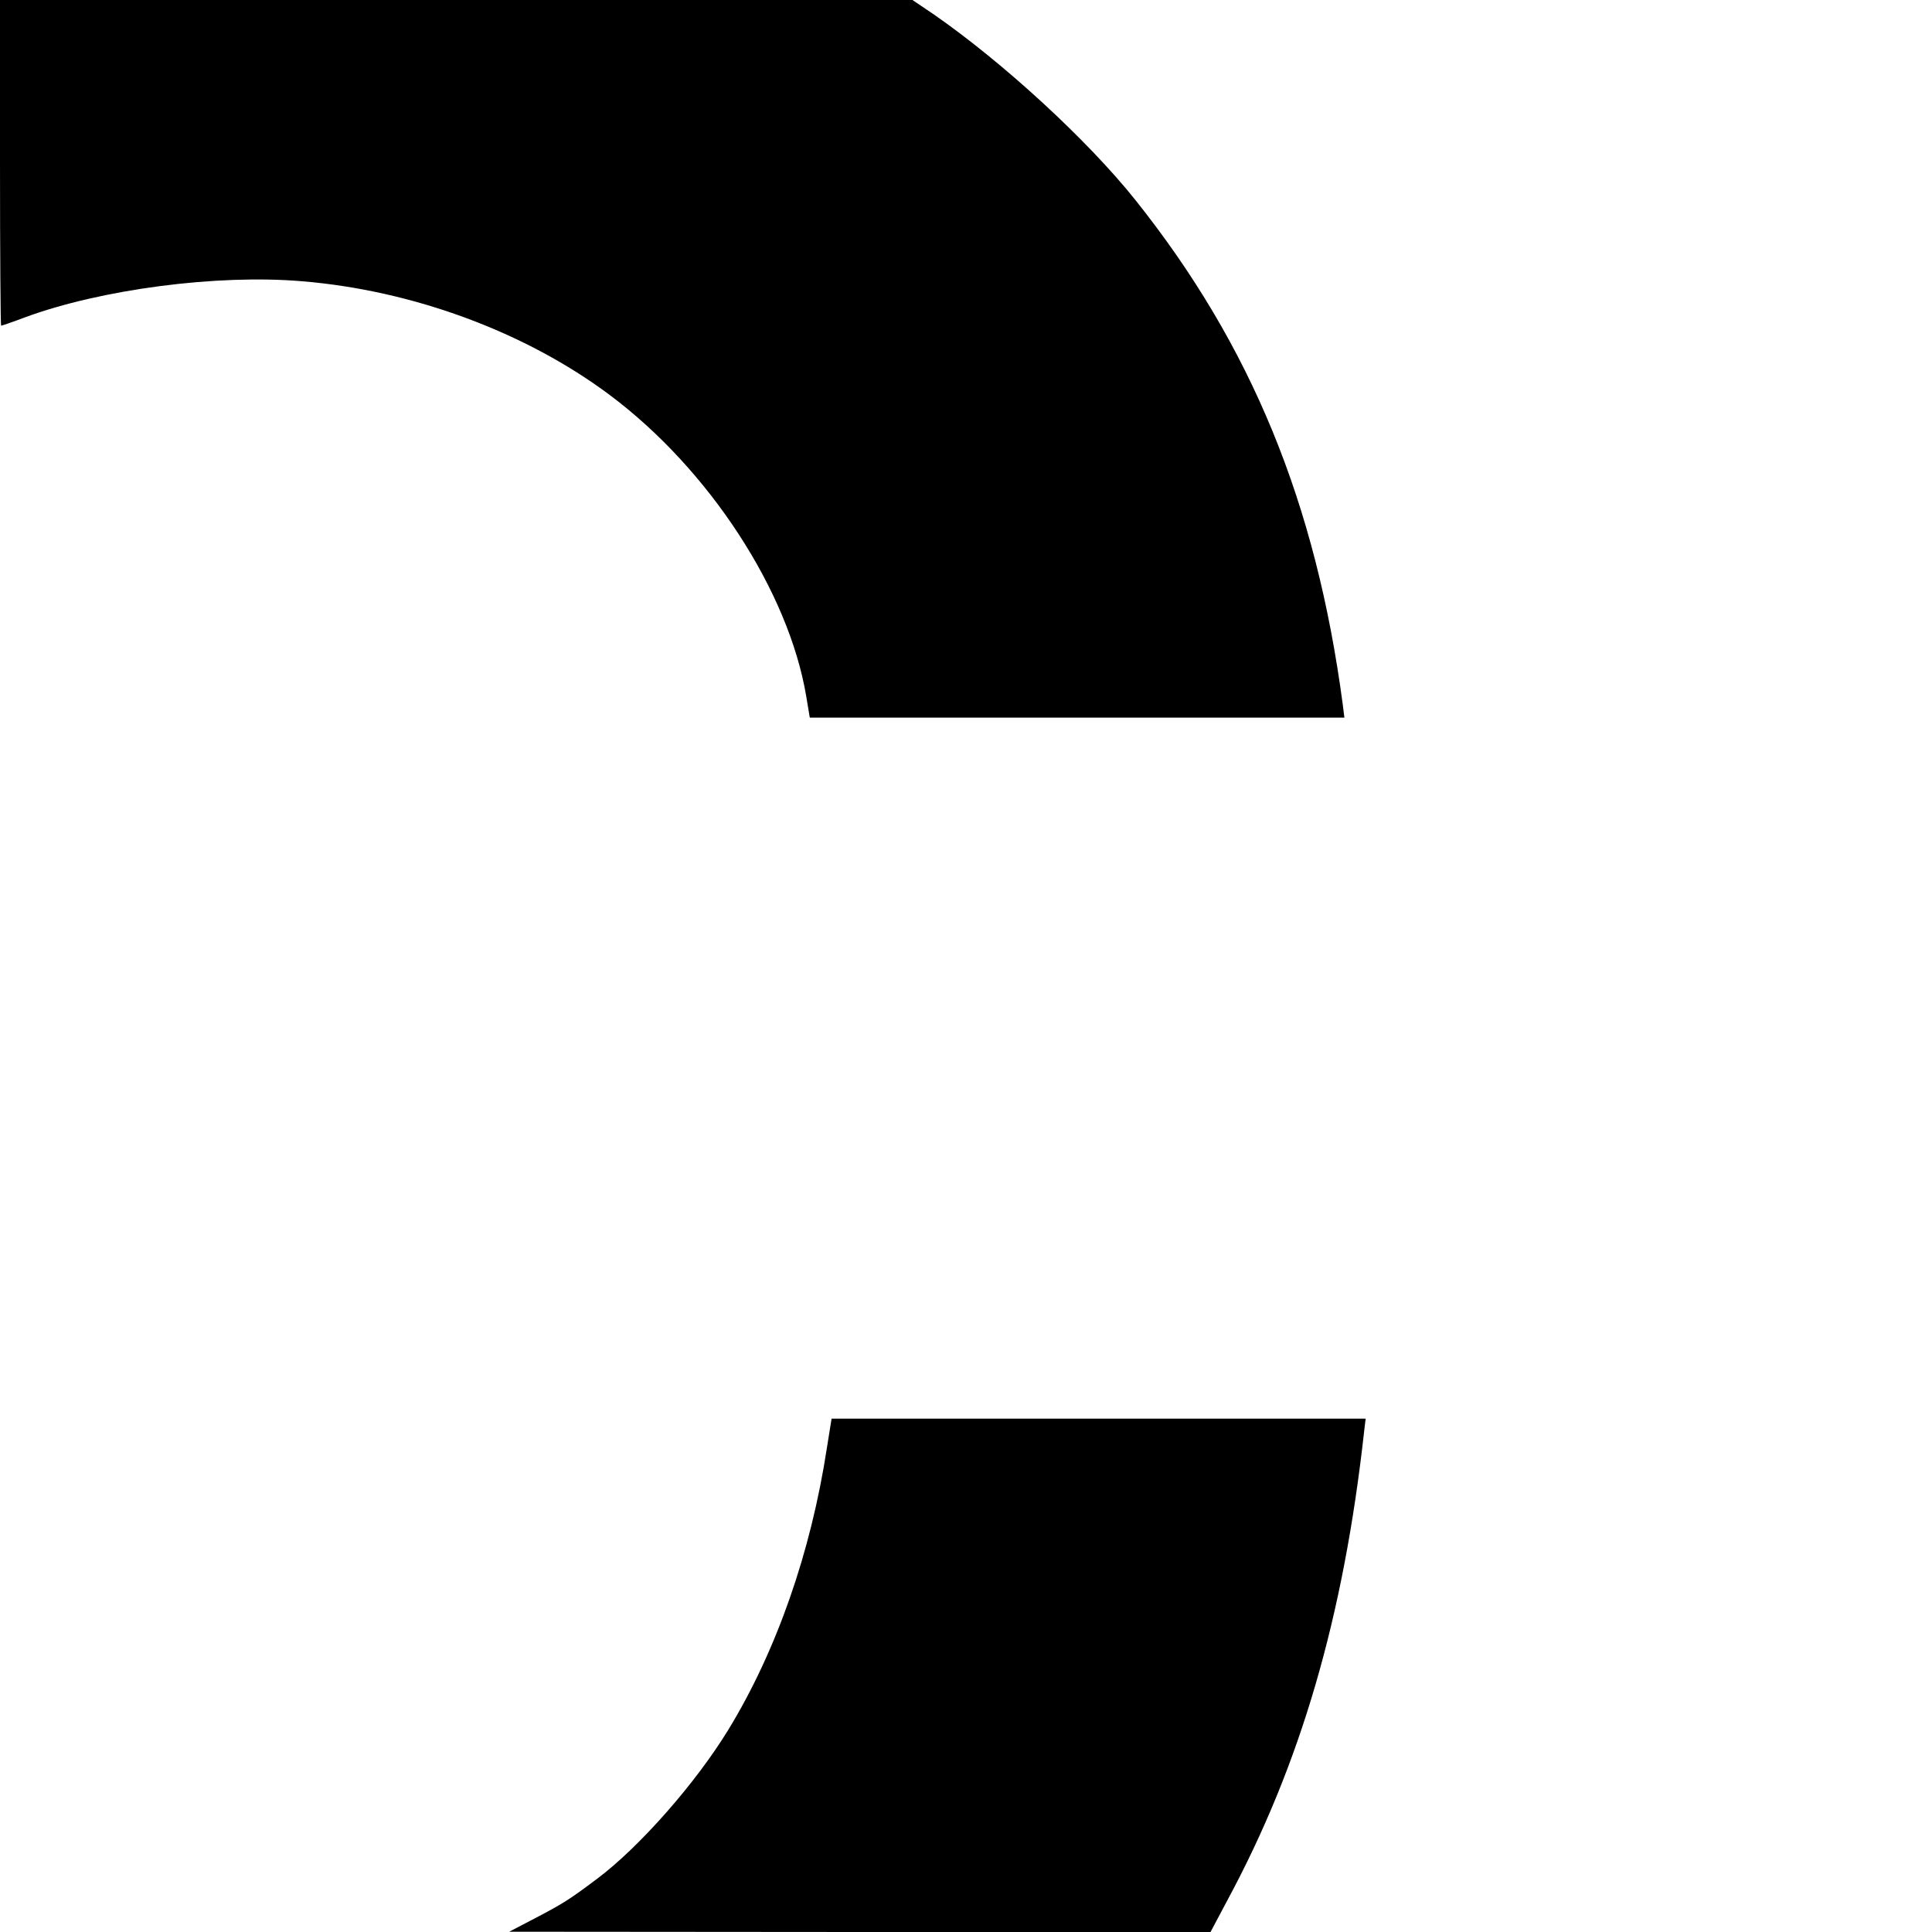 <?xml version="1.0" standalone="no"?>
<!DOCTYPE svg PUBLIC "-//W3C//DTD SVG 20010904//EN"
 "http://www.w3.org/TR/2001/REC-SVG-20010904/DTD/svg10.dtd">
<svg version="1.0" xmlns="http://www.w3.org/2000/svg"
 width="700pt" height="700pt" viewBox="0 0 700 700"
 preserveAspectRatio="xMidYMid meet">
<g transform="translate(0,700) scale(0.1,-0.1)"
fill="#000000" stroke="none">
<path d="M0 6410 c0 -324 2 -590 4 -590 3 0 41 13 86 30 276 102 697 157 1004
131 402 -33 810 -184 1115 -412 360 -269 648 -711 712 -1091 l13 -78 969 0
968 0 -6 48 c-97 730 -331 1300 -751 1827 -173 217 -480 499 -731 673 l-77 52
-1653 0 -1653 0 0 -590z"/>
<path d="M2996 1754 c-58 -379 -183 -736 -357 -1021 -118 -193 -320 -423 -474
-539 -104 -78 -123 -90 -230 -146 l-90 -47 1270 -1 1271 0 60 113 c266 493
422 1026 497 1705 l5 42 -968 0 -967 0 -17 -106z"/>
</g>
</svg>
